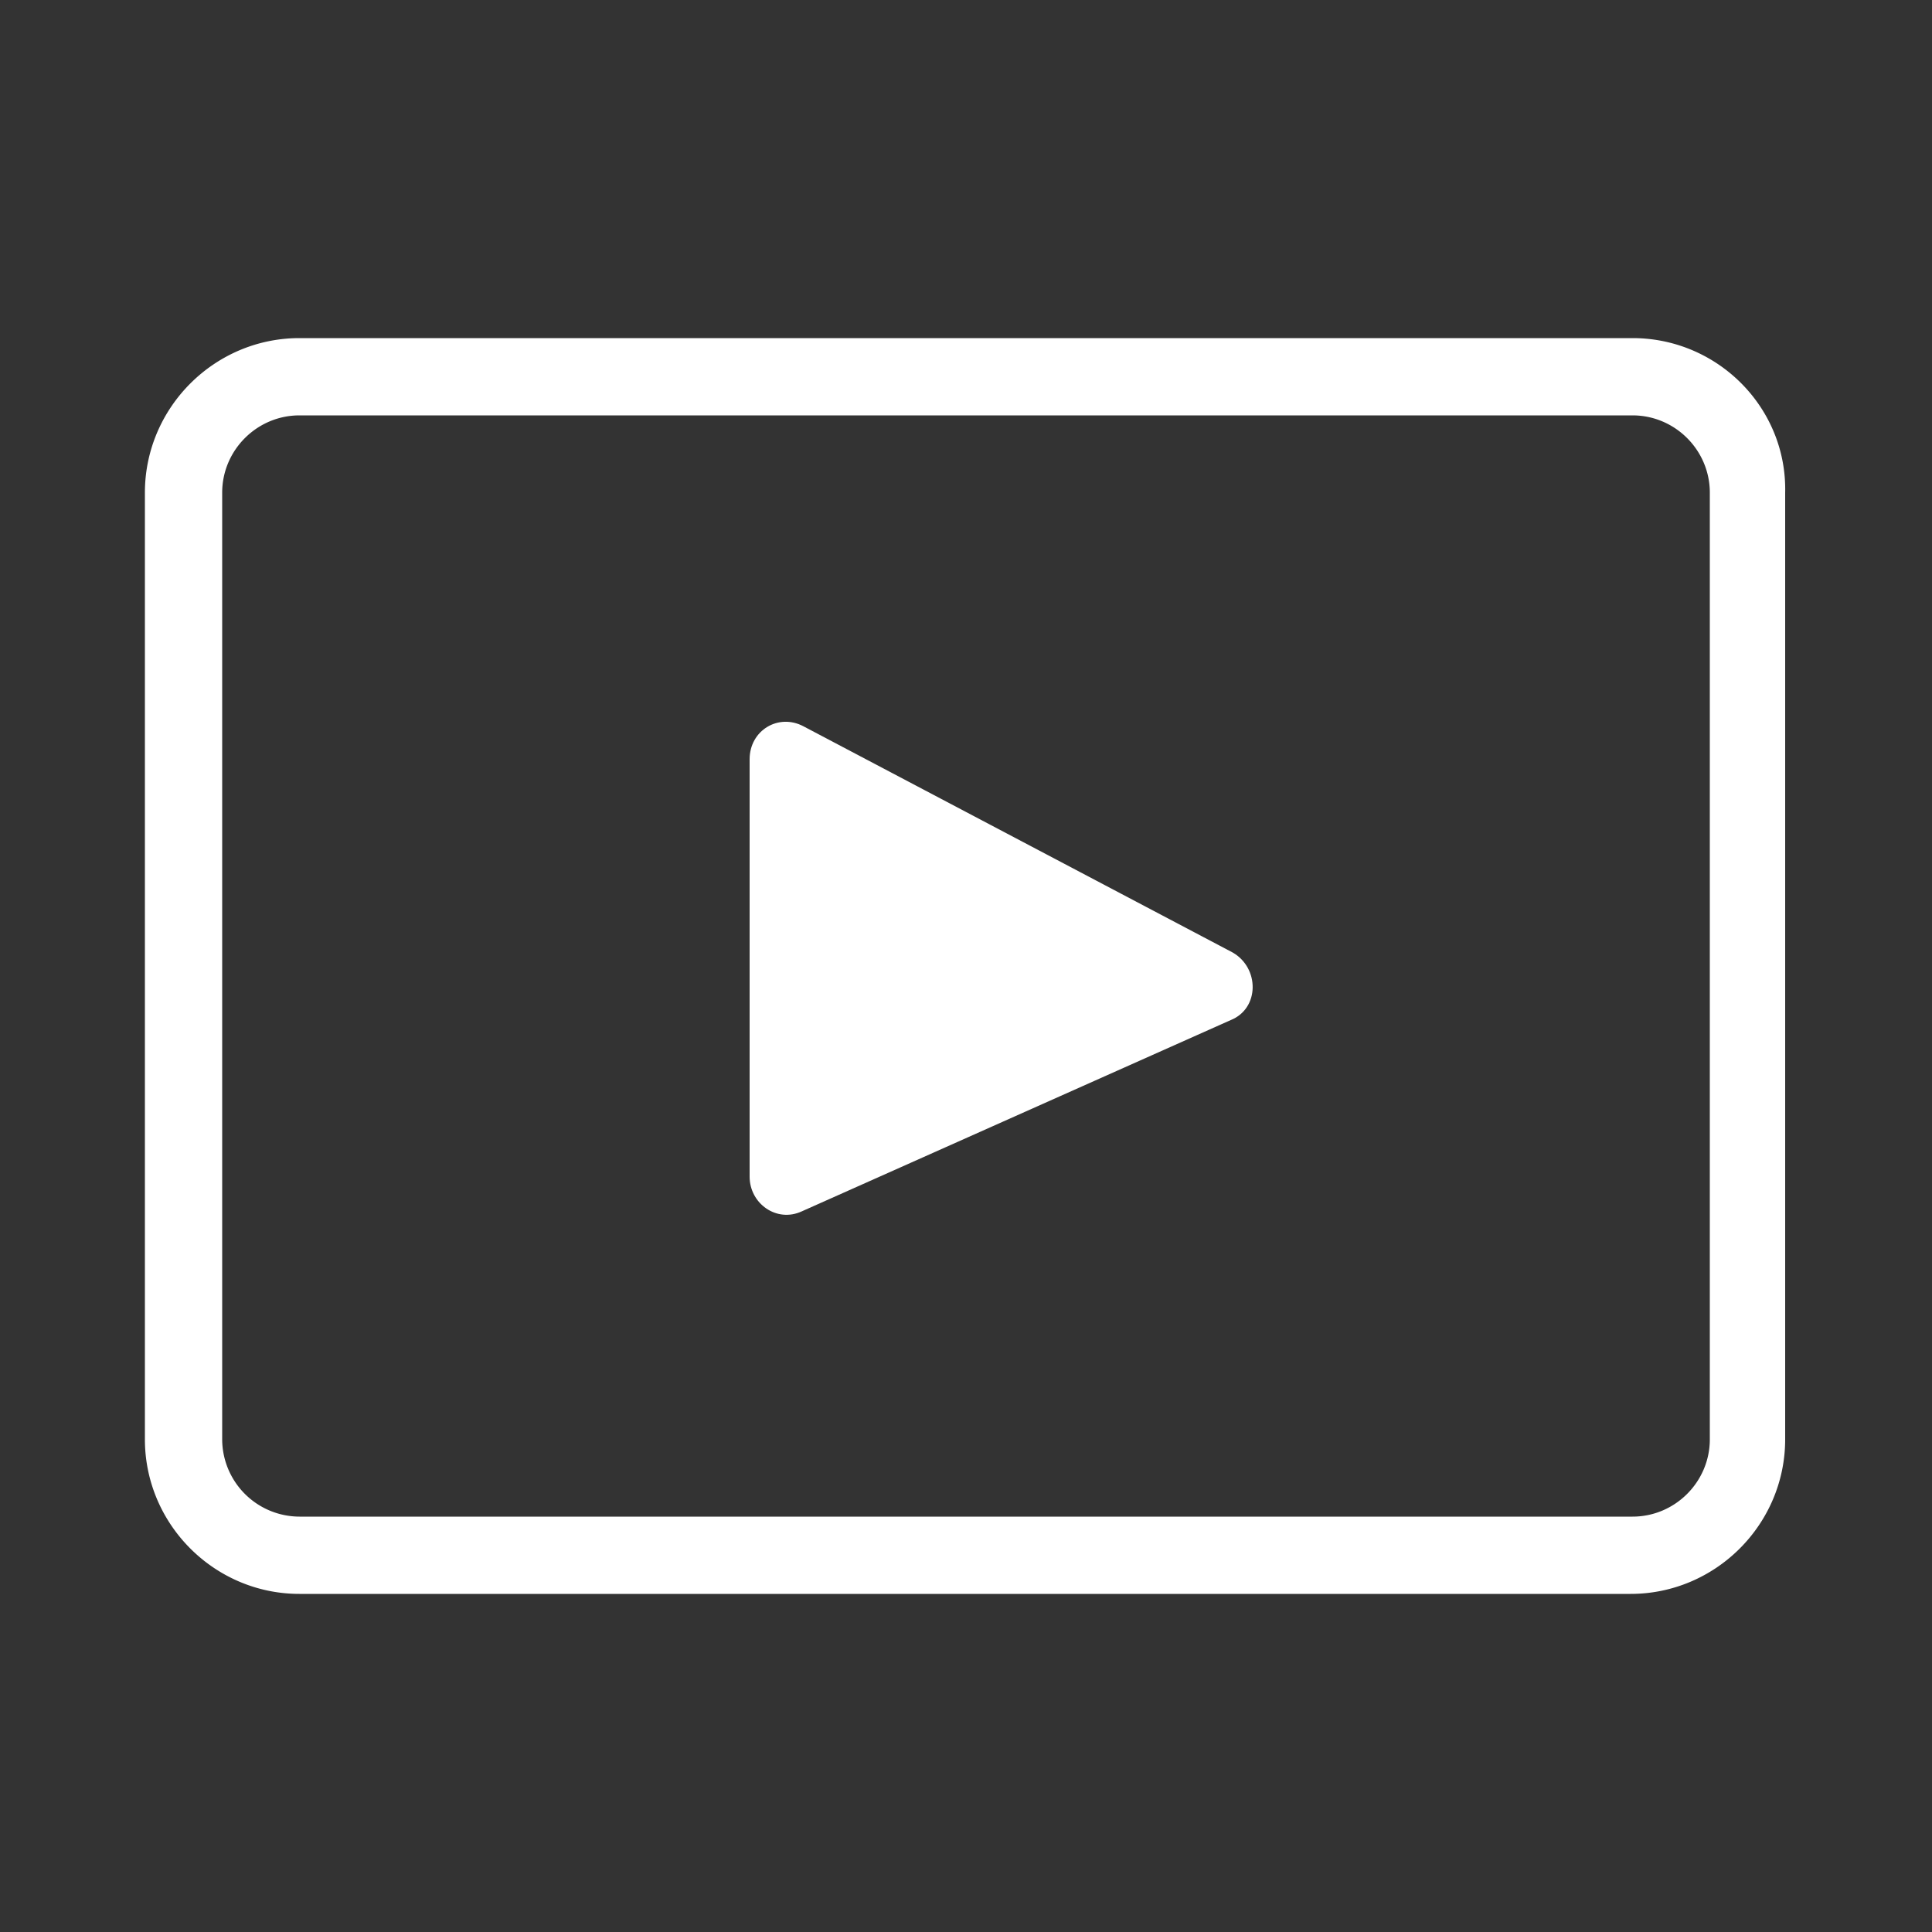 <svg width="80" height="80" viewBox="0 0 80 80" fill="none" xmlns="http://www.w3.org/2000/svg">
    <rect x="0" y="0" width="80" height="80" fill="#333333" stroke="none"/>
    <path d="M67.6 17.2c1.76 0 3.2 1.44 3.2 3.2v39.2c0 1.76-1.44 3.2-3.2 3.2H12.4a3.21 3.21 0 0 1-3.2-3.2V20.4c0-1.76 1.44-3.2 3.2-3.2h55.2zm0-3.2H12.4C8.88 14 6 16.88 6 20.4v39.2c0 3.52 2.88 6.4 6.4 6.4h55.12c3.52 0 6.4-2.88 6.4-6.4V20.4c.08-3.52-2.8-6.4-6.32-6.4z" fill="#fff"/>
    <path d="M50.96 42.24 33.2 50.16c-1.04.48-2.16-.32-2.16-1.44V31.44c0-1.2 1.2-1.92 2.24-1.36l17.76 9.36c1.12.64 1.12 2.32-.08 2.8z" fill="#fff"/>
</svg>
